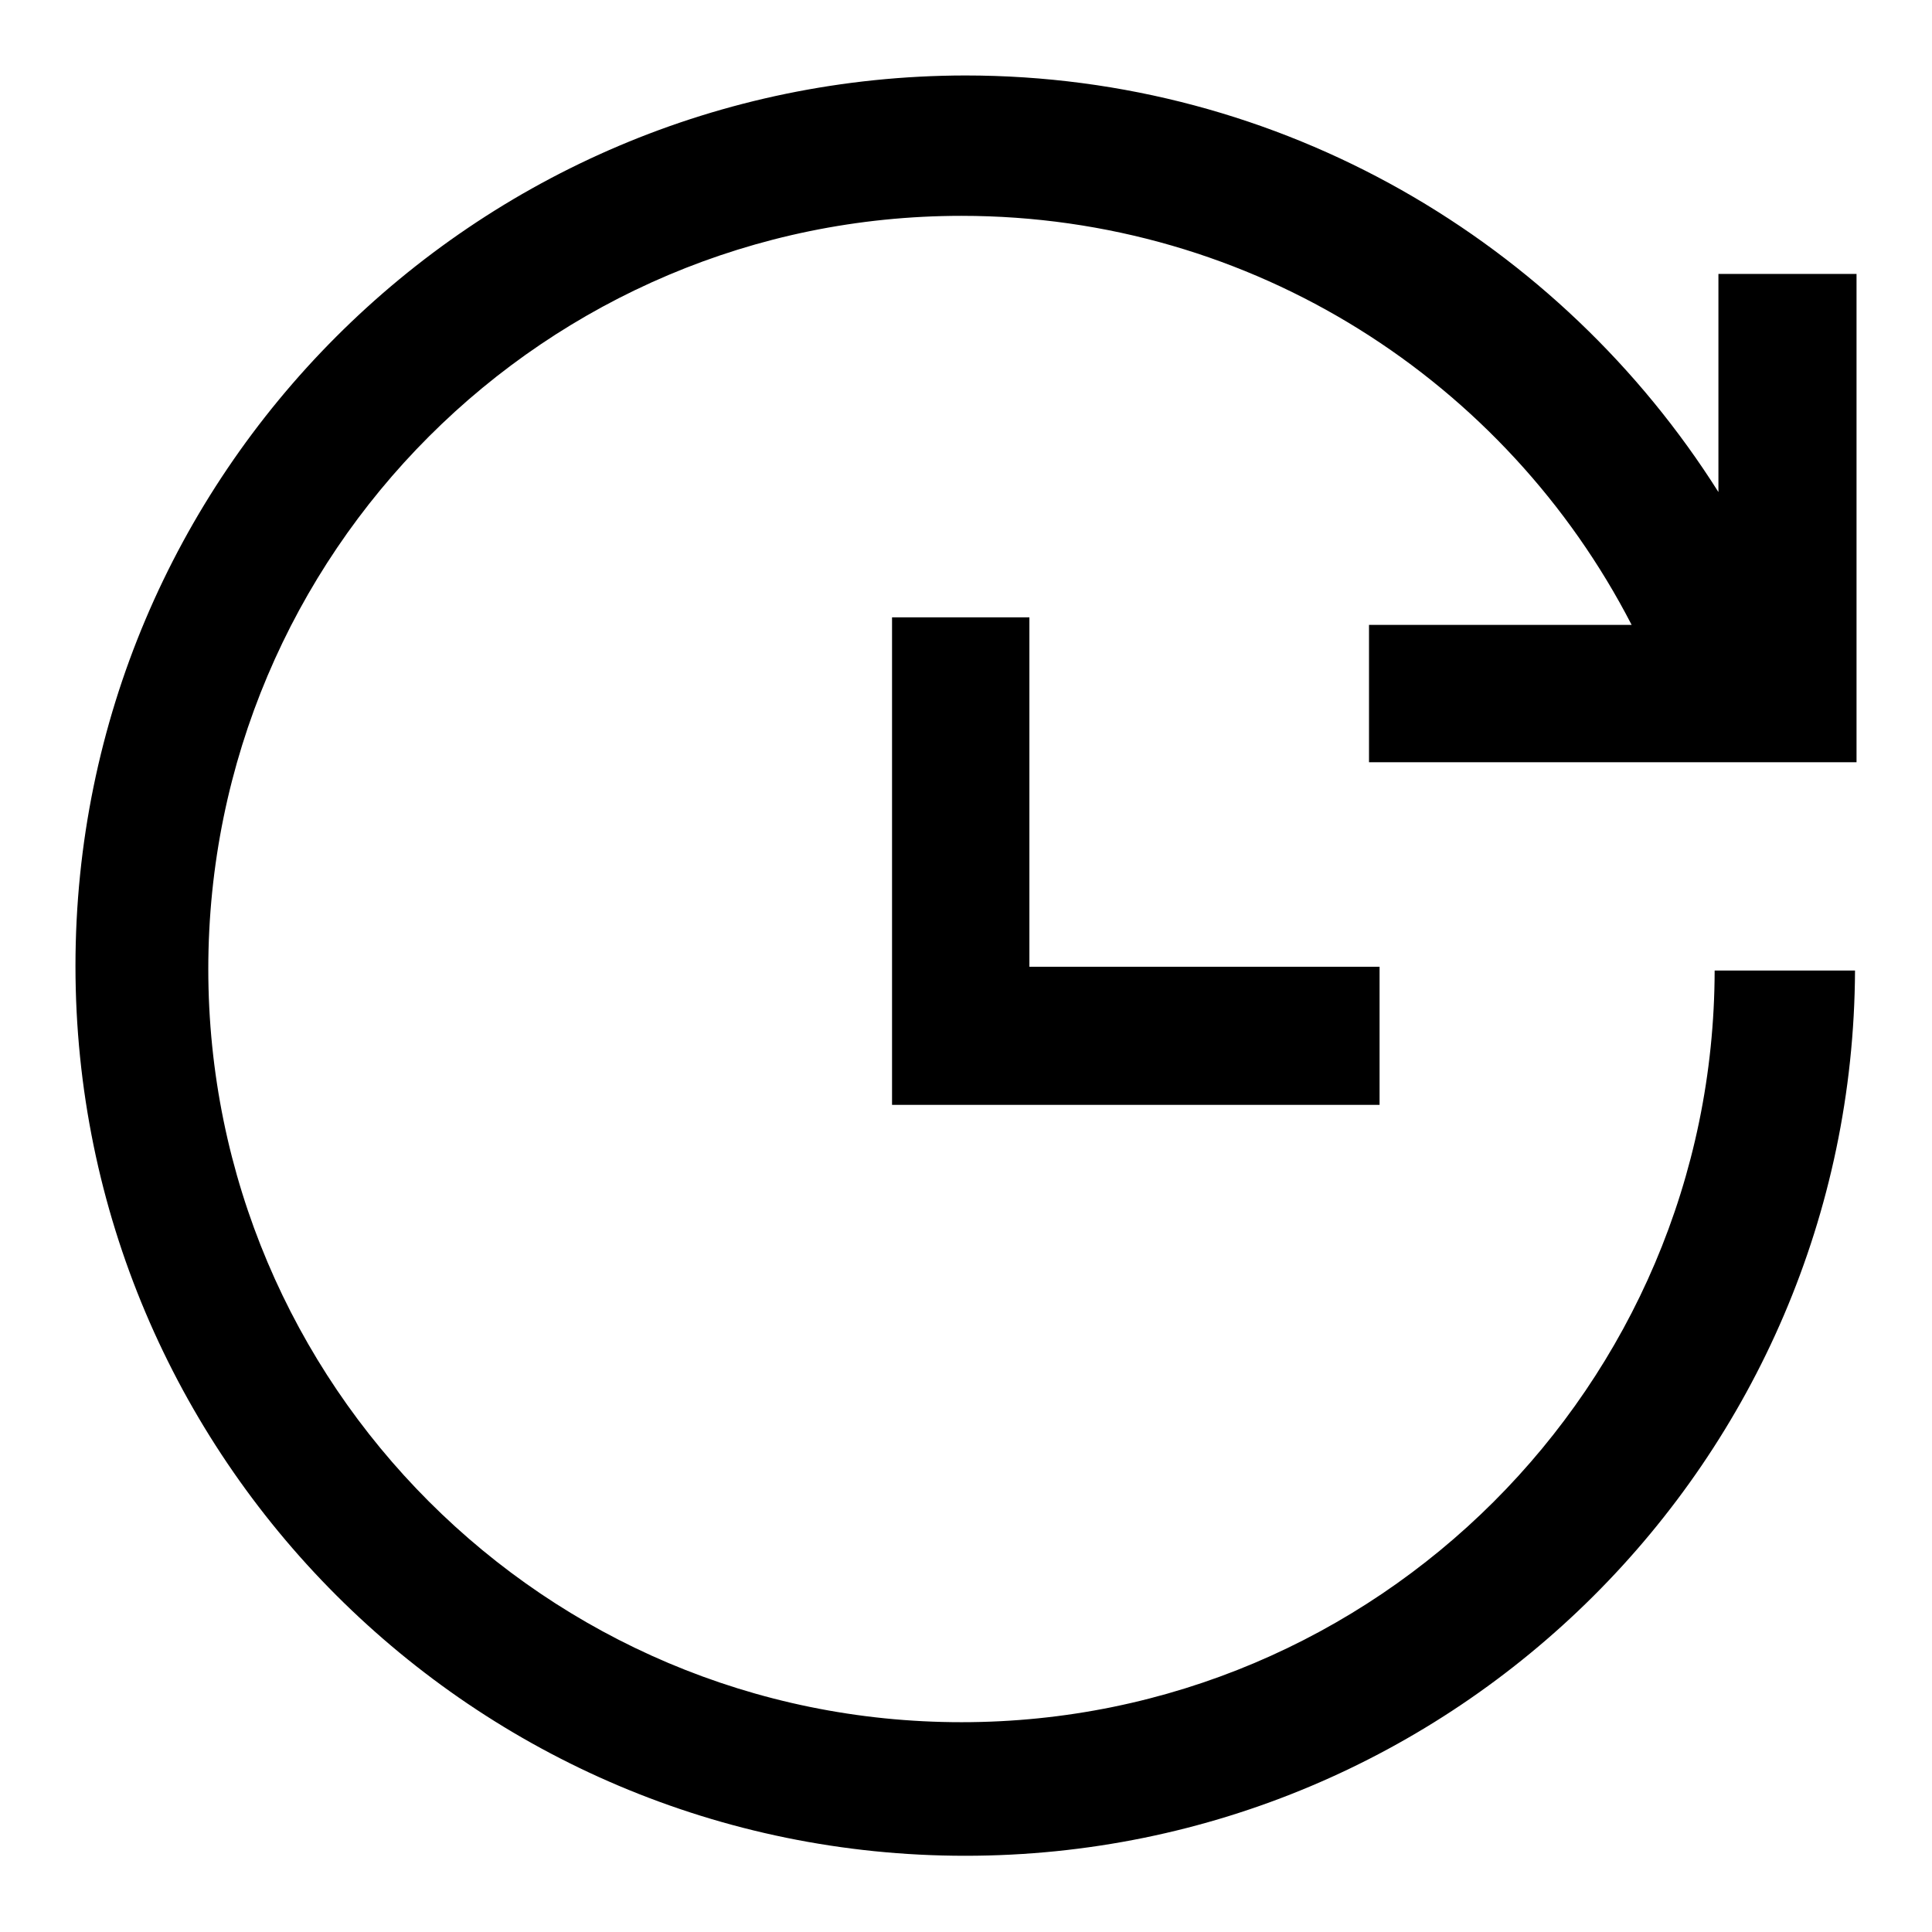 <?xml version="1.0" encoding="utf-8"?>
<!-- Svg Vector Icons : http://www.onlinewebfonts.com/icon -->
<!DOCTYPE svg PUBLIC "-//W3C//DTD SVG 1.1//EN" "http://www.w3.org/Graphics/SVG/1.1/DTD/svg11.dtd">
<svg version="1.1" xmlns="http://www.w3.org/2000/svg" xmlns:xlink="http://www.w3.org/1999/xlink" x="0px" y="0px" viewBox="0 0 256 256" enable-background="new 0 0 256 256" xml:space="preserve">
<g><g><path fill="#000000" d="M246,36.3h-18.3v28.9c-20.9-33.1-57.8-55.2-99.8-55.2C62.8,10.1,10,62.9,10,128c0,65.1,52.8,117.9,117.9,117.9c64.9,0,117.6-52.5,117.9-117.3h-18.6c-0.1,55-44.8,99.6-99.8,99.6c-55.1,0-99.8-44.7-99.8-99.8c0-55.1,44.7-99.8,99.8-99.8c38.7,0,72.2,22,88.8,54.2h-34.8V101H246V36.3L246,36.3z"/><path fill="#000000" d="M118.2,81.8v64.6h64.6v-18.3h-46.4V81.8H118.2z"/></g></g>
</svg>
